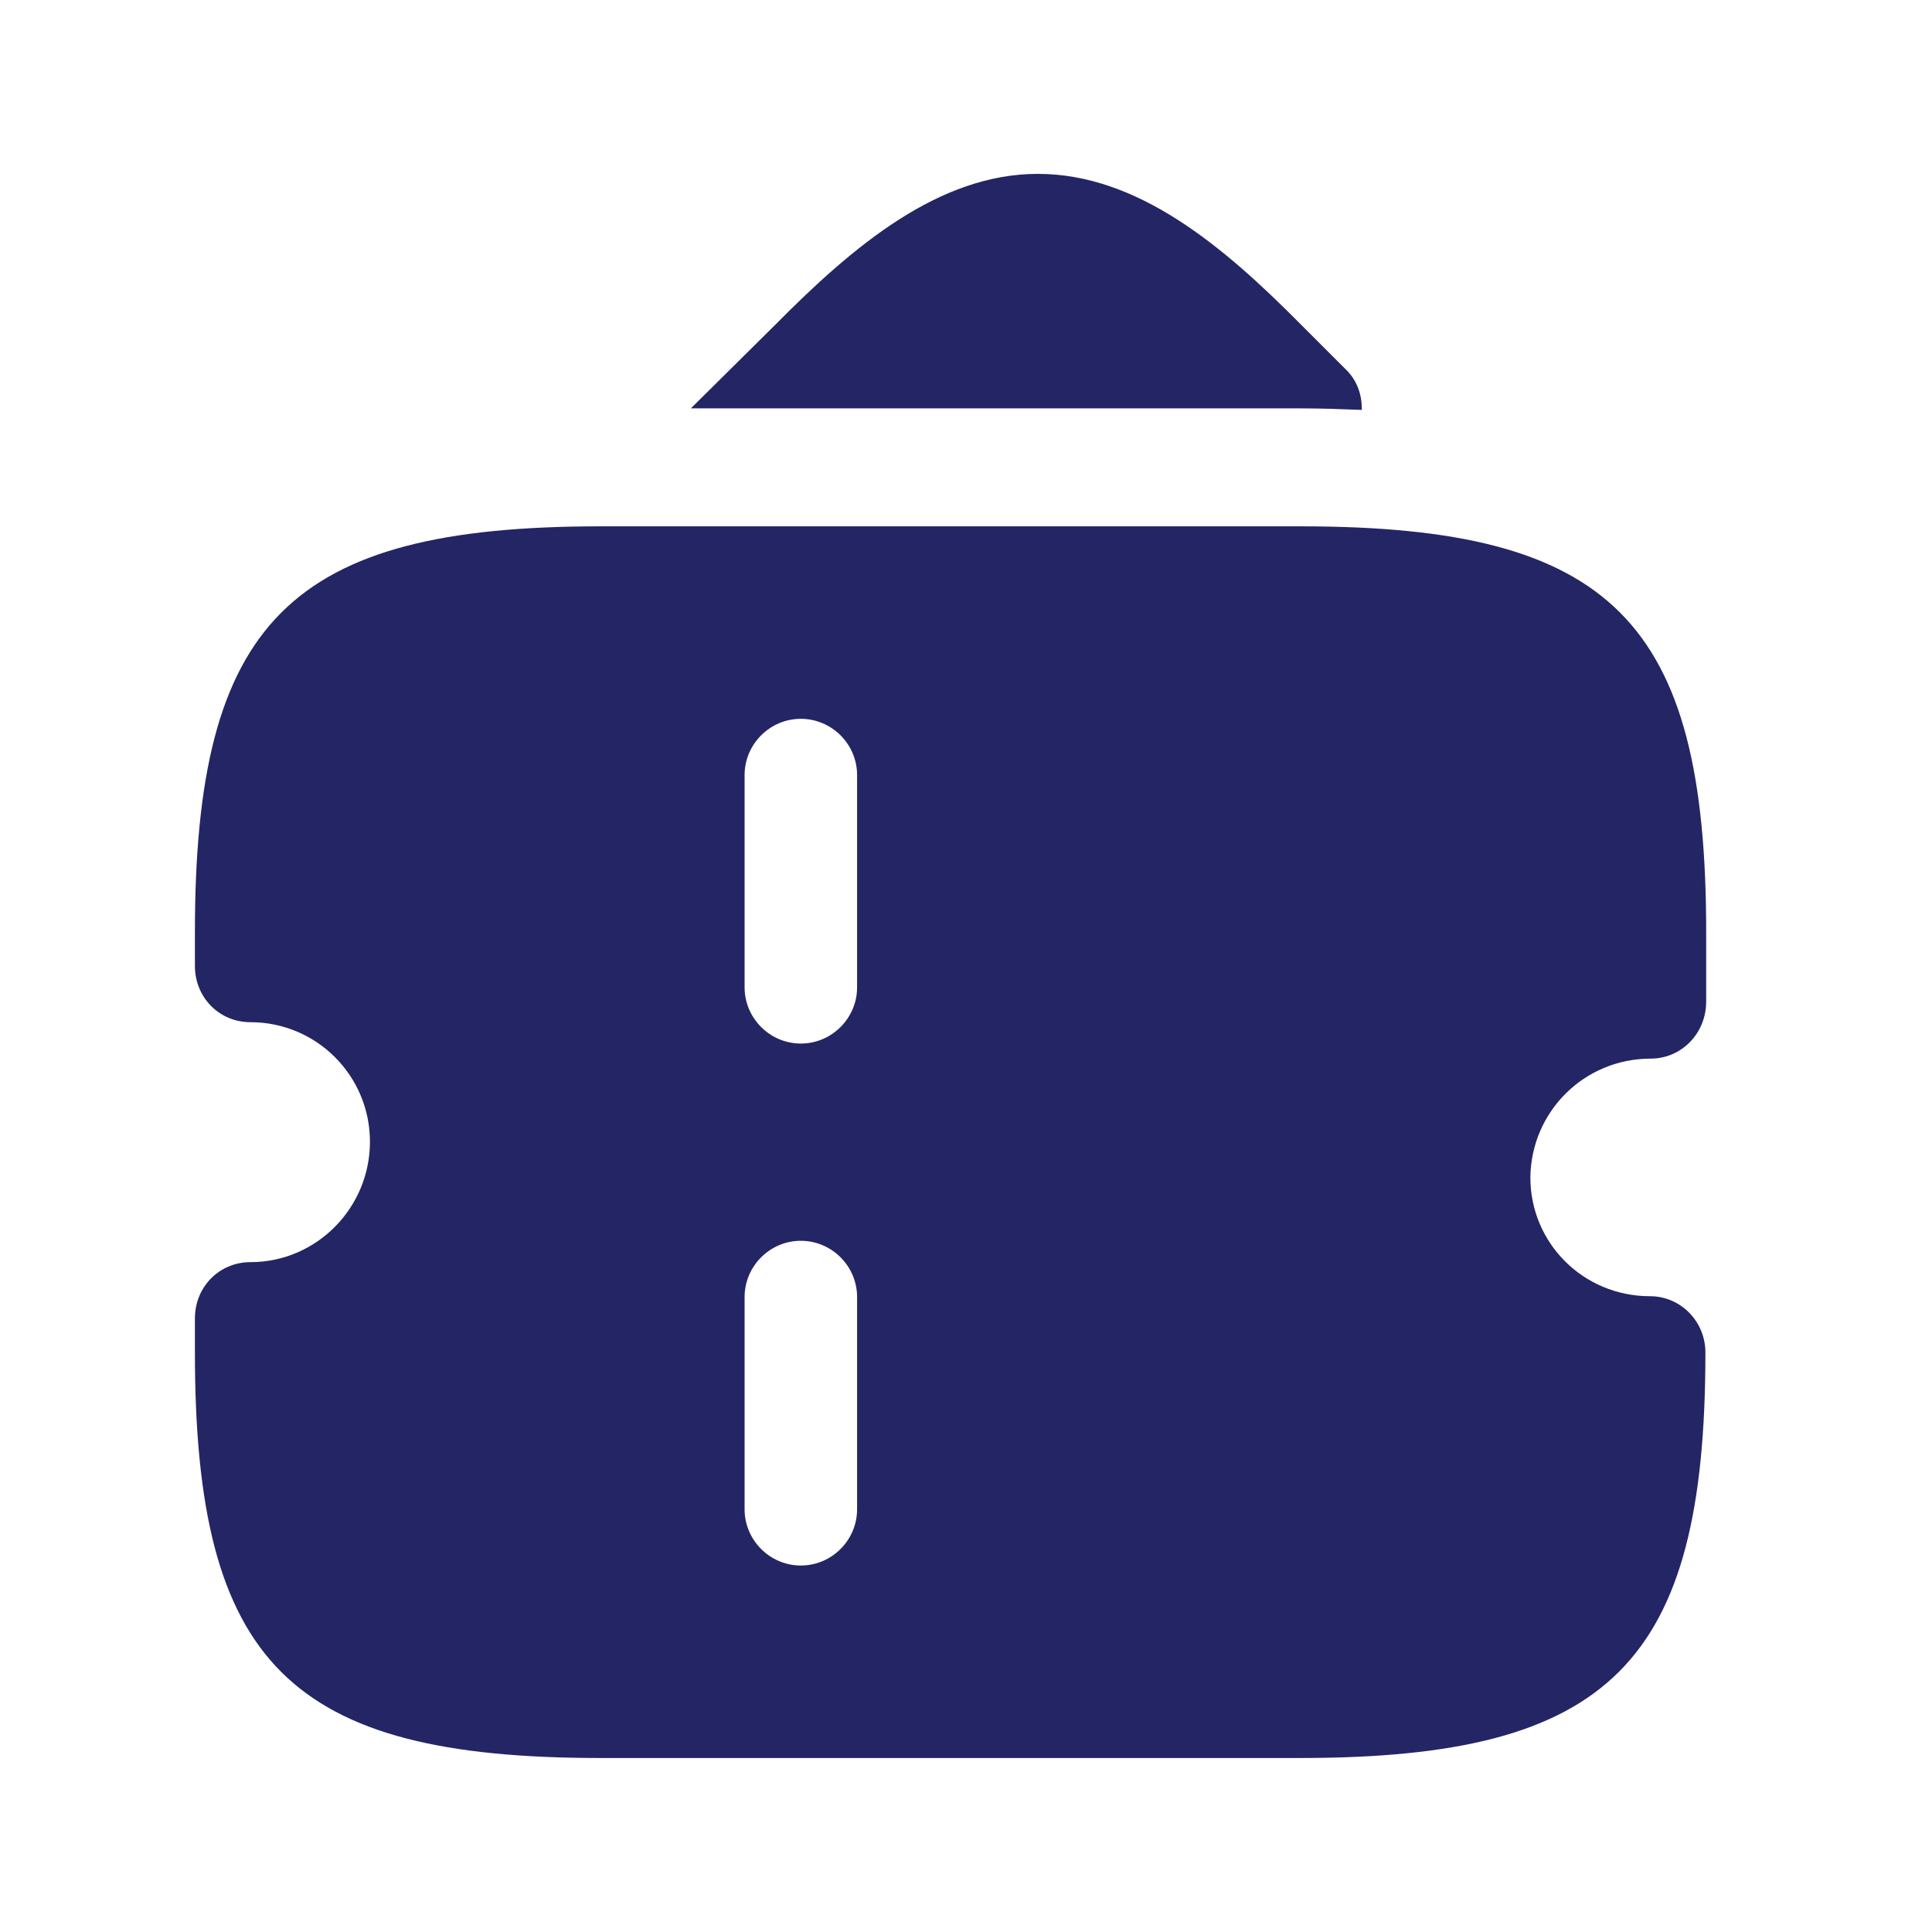<svg width="35" height="35" viewBox="0 0 35 35" fill="none" xmlns="http://www.w3.org/2000/svg">
<path d="M24.67 7.398C24.67 7.412 24.67 7.412 24.67 7.426C24.311 7.412 23.952 7.398 23.565 7.398H12.516L14.051 5.877C15.458 4.456 17.007 3.15 18.801 3.15C20.609 3.15 22.159 4.456 23.565 5.877L24.368 6.68C24.569 6.867 24.67 7.125 24.67 7.398Z" fill="#242565"/>
<path d="M29.904 19.178C30.464 19.178 30.909 18.718 30.909 18.145V16.882C30.909 11.243 29.187 9.535 23.562 9.535H14.522H10.878C5.253 9.535 3.531 11.257 3.531 16.882V17.499C3.531 18.073 3.976 18.518 4.536 18.518C5.741 18.518 6.702 19.493 6.702 20.684C6.702 21.875 5.741 22.865 4.536 22.865C3.976 22.865 3.531 23.31 3.531 23.884V24.501C3.531 30.14 5.253 31.848 10.878 31.848H14.508H23.548C29.173 31.848 30.895 30.126 30.895 24.501C30.895 23.942 30.45 23.482 29.89 23.482C28.685 23.482 27.724 22.521 27.724 21.33C27.738 20.139 28.699 19.178 29.904 19.178ZM15.527 27.342C15.527 27.902 15.068 28.361 14.508 28.361C13.948 28.361 13.489 27.902 13.489 27.342V23.497C13.489 22.937 13.948 22.478 14.508 22.478C15.068 22.478 15.527 22.937 15.527 23.497V27.342ZM15.527 17.886C15.527 18.446 15.068 18.905 14.508 18.905C13.948 18.905 13.489 18.446 13.489 17.886V14.041C13.489 13.481 13.948 13.022 14.508 13.022C15.068 13.022 15.527 13.481 15.527 14.041V17.886Z" fill="#242565"/>
</svg>

